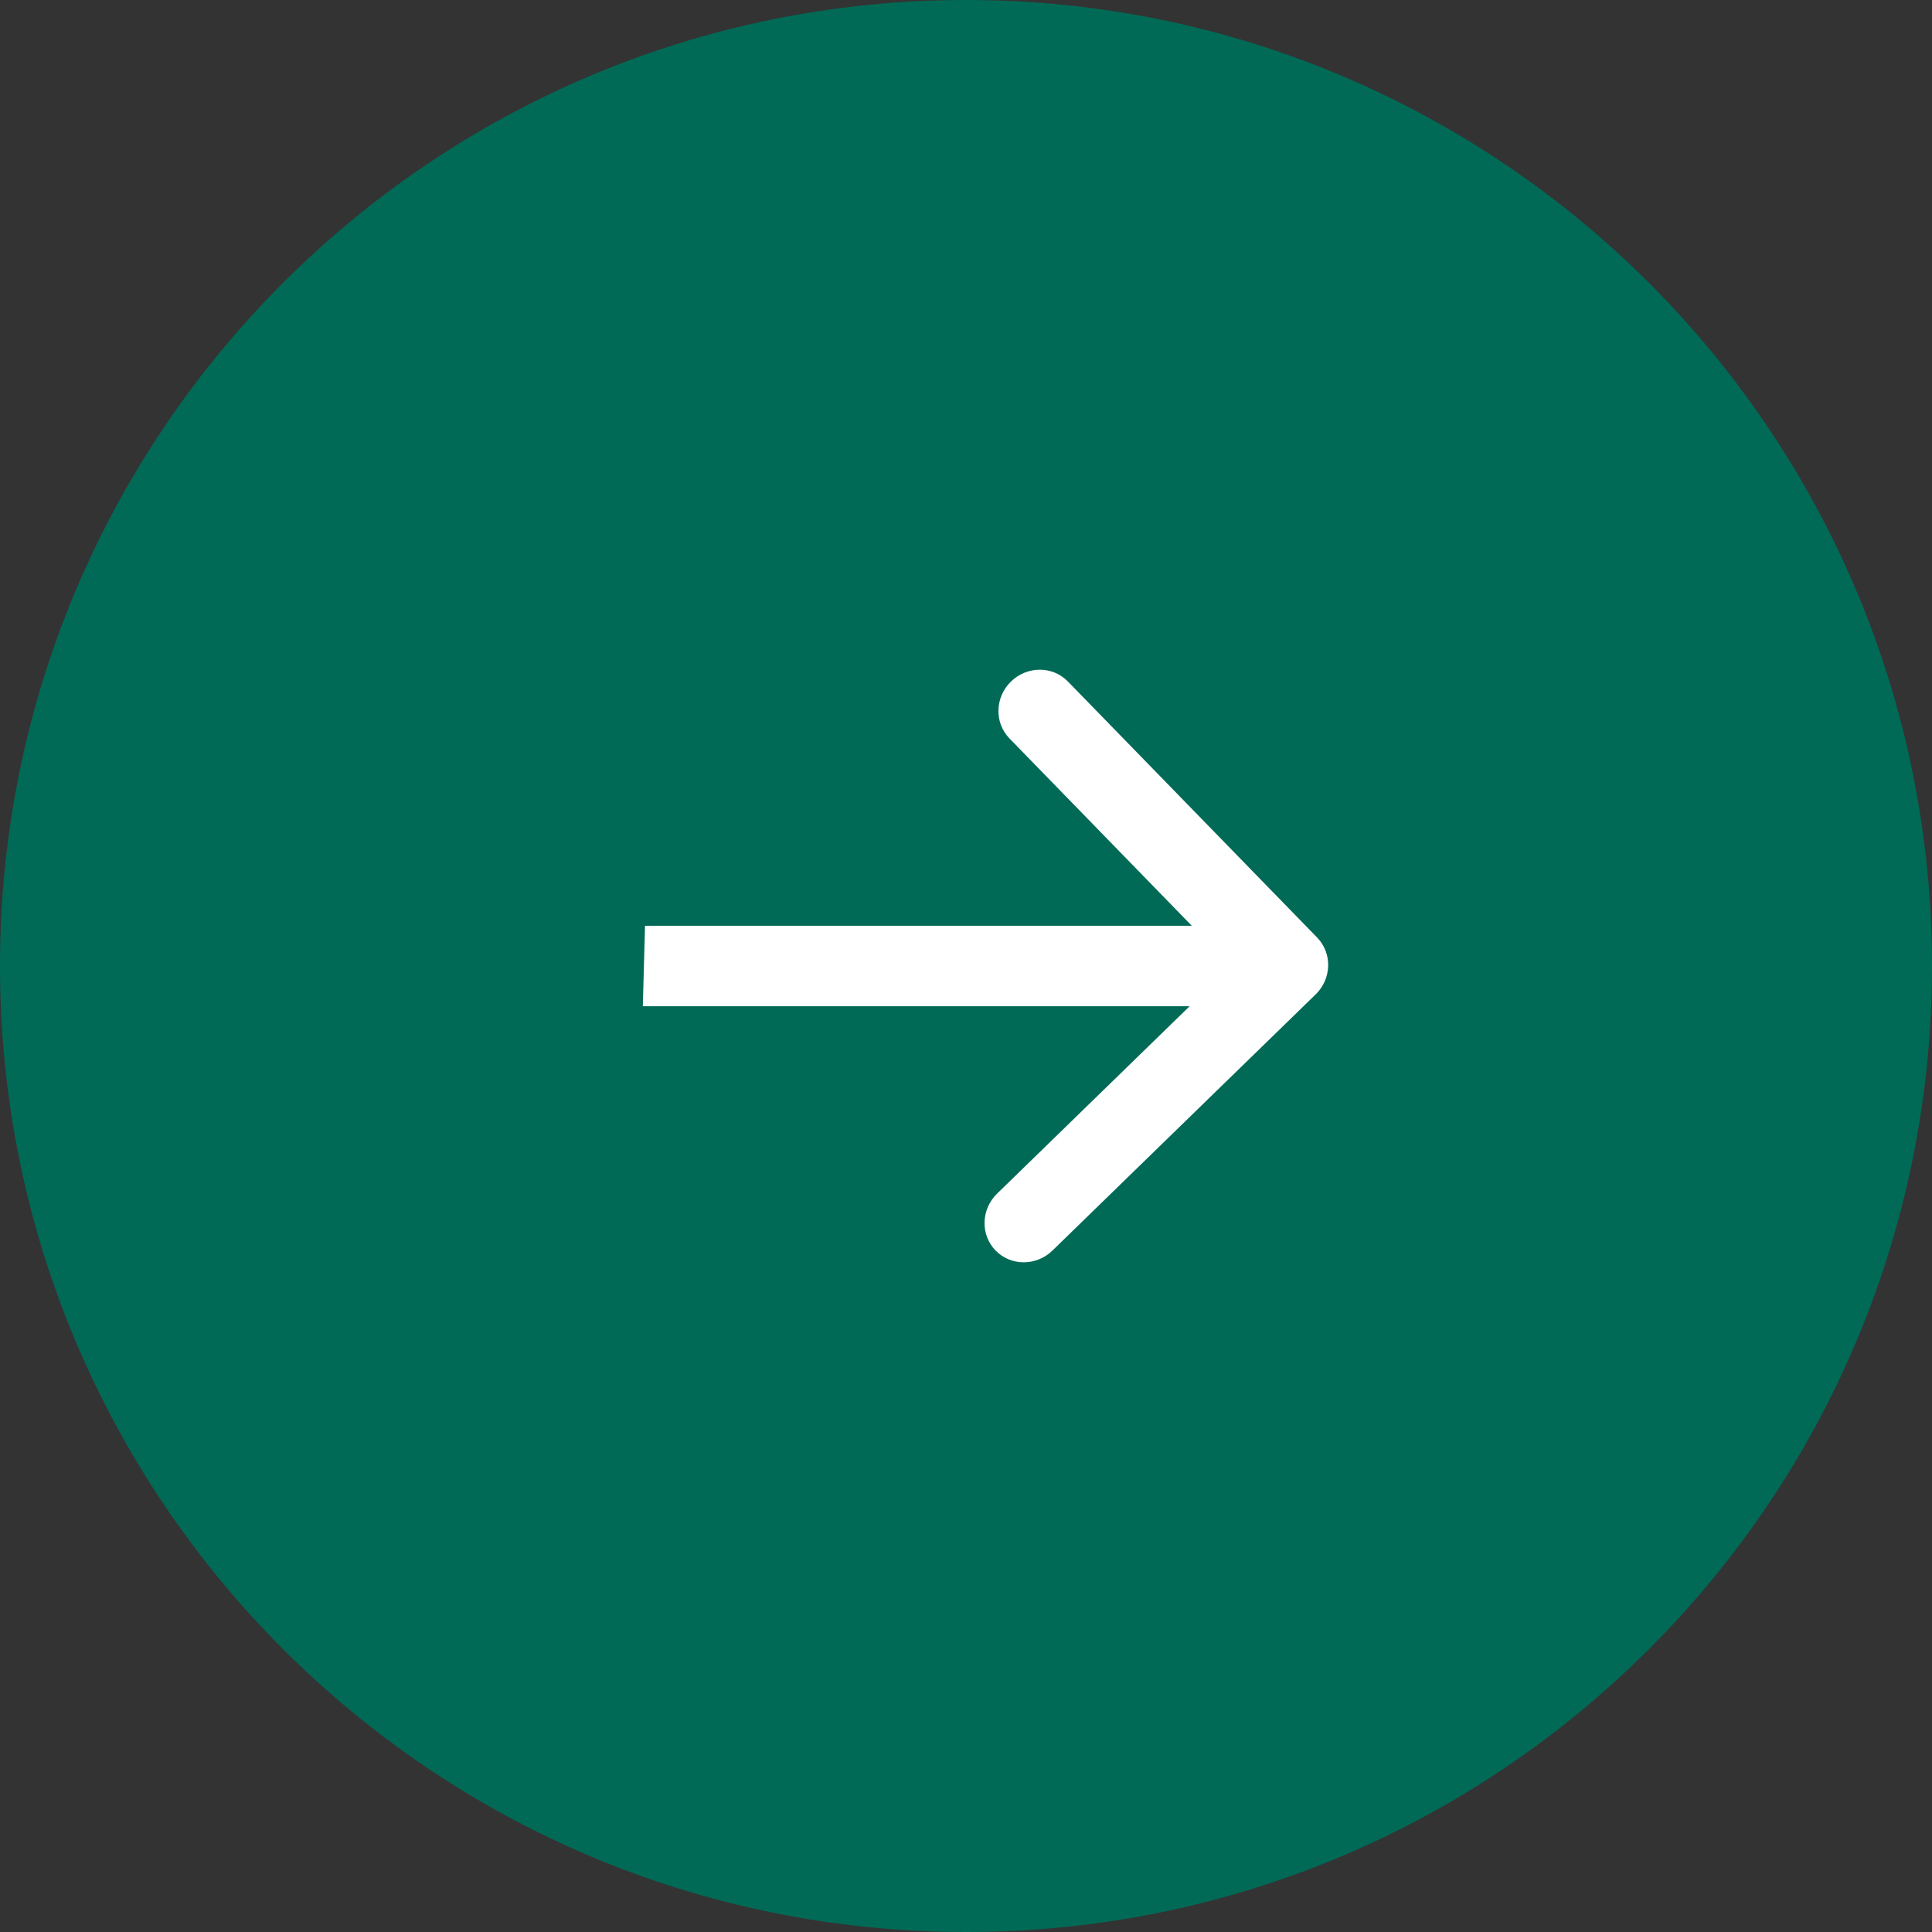 <svg width="56" height="56" fill="none" xmlns="http://www.w3.org/2000/svg"><rect width="100%" height="100%" fill="#333333" stroke="none"/><path d="M56 28C56 12.536 43.464 0 28 0S0 12.536 0 28s12.536 28 28 28 28-12.536 28-28z" fill="#006A56"/><path d="M38.134 28.825c.468-.456.487-1.194.044-1.65l-7.224-7.421c-.443-.456-1.182-.456-1.65 0-.467.455-.487 1.194-.044 1.65L35.68 28l-6.778 6.597c-.468.456-.488 1.194-.045 1.65.444.455 1.182.455 1.65 0l7.626-7.422zm-19.501.341h18.666l.063-2.332H18.696l-.063 2.332z" fill="#fff"/></svg>